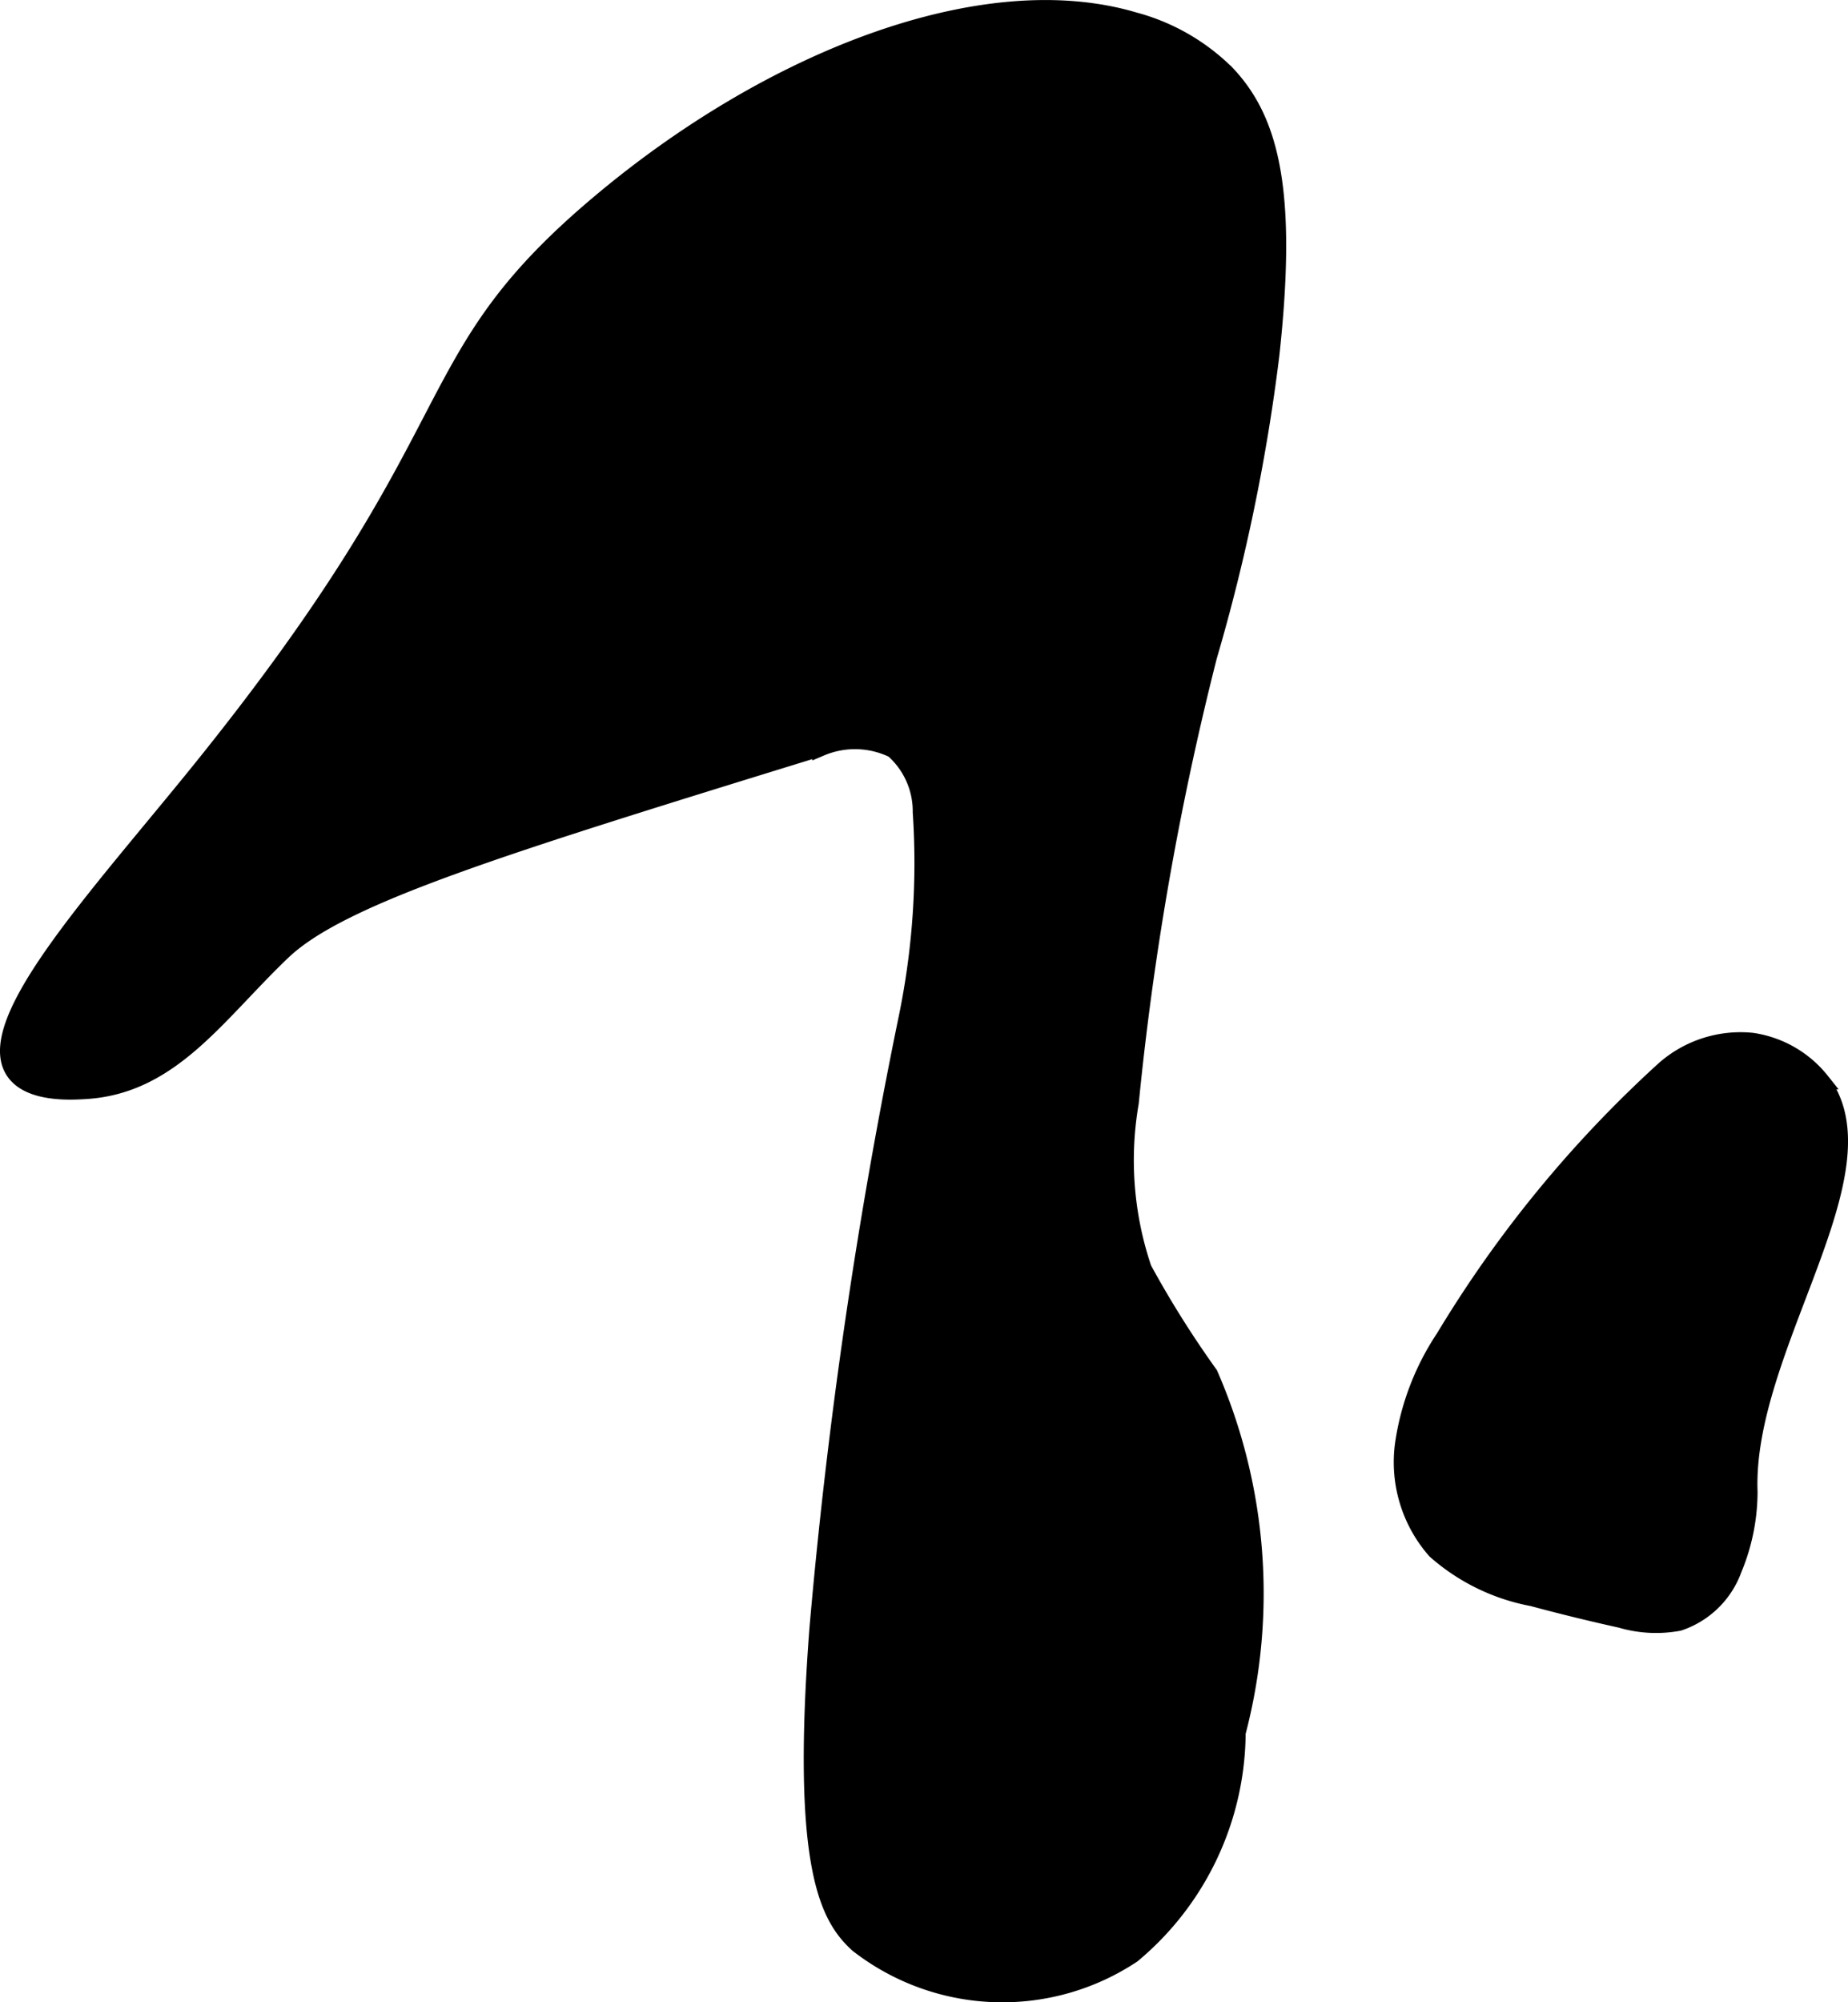 <?xml version="1.0" encoding="UTF-8"?>
<svg xmlns="http://www.w3.org/2000/svg"
     version="1.1"
     width="5.788mm"
     height="6.268mm"
     viewBox="0 0 16.408 17.768">
   <defs>
      <style type="text/css"><![CDATA[
      .a {
        stroke: #000;
        stroke-miterlimit: 10;
        stroke-width: 0.15px;
      }
    ]]></style>
   </defs>
   <path class="a"
         d="M5.318,1.806C3.618,3.237,4.279,3.744,1.753,6.865.865,7.961-.168,9.075.126,9.508c.137.202.511.178.638.17C1.524,9.63,1.926,9,2.509,8.444c.521-.496,1.94-.934,4.778-1.809a.779.779,0,0,1,.644.016.73.73,0,0,1,.248.556A6.795,6.795,0,0,1,8.053,9.035a47.008,47.008,0,0,0-.791,5.414c-.165,2.15.104,2.573.353,2.803a2.088,2.088,0,0,0,2.439.094,2.582,2.582,0,0,0,.931-1.97,4.86,4.86,0,0,0-.246-3.18,8.989,8.989,0,0,1-.588-.936,3.004,3.004,0,0,1-.115-1.475,26.724,26.724,0,0,1,.695-3.961,16.799,16.799,0,0,0,.553-2.672c.158-1.444.001-2.08-.391-2.496A1.836,1.836,0,0,0,10.071.183C8.731-.215,6.841.523,5.318,1.806Z"/>
   <path class="a"
         d="M12.823,11.871a2.294,2.294,0,0,0-.362.943,1.187,1.187,0,0,0,.284.945,1.796,1.796,0,0,0,.861.42q.39.105.784.192a1.105,1.105,0,0,0,.515.027.777.777,0,0,0,.486-.473,1.791,1.791,0,0,0,.139-.686c-.048-1.274,1.251-2.849.639-3.647a.961.961,0,0,0-.613-.352,1.023,1.023,0,0,0-.778.25A10.622,10.622,0,0,0,12.823,11.871Z"/>
</svg>
